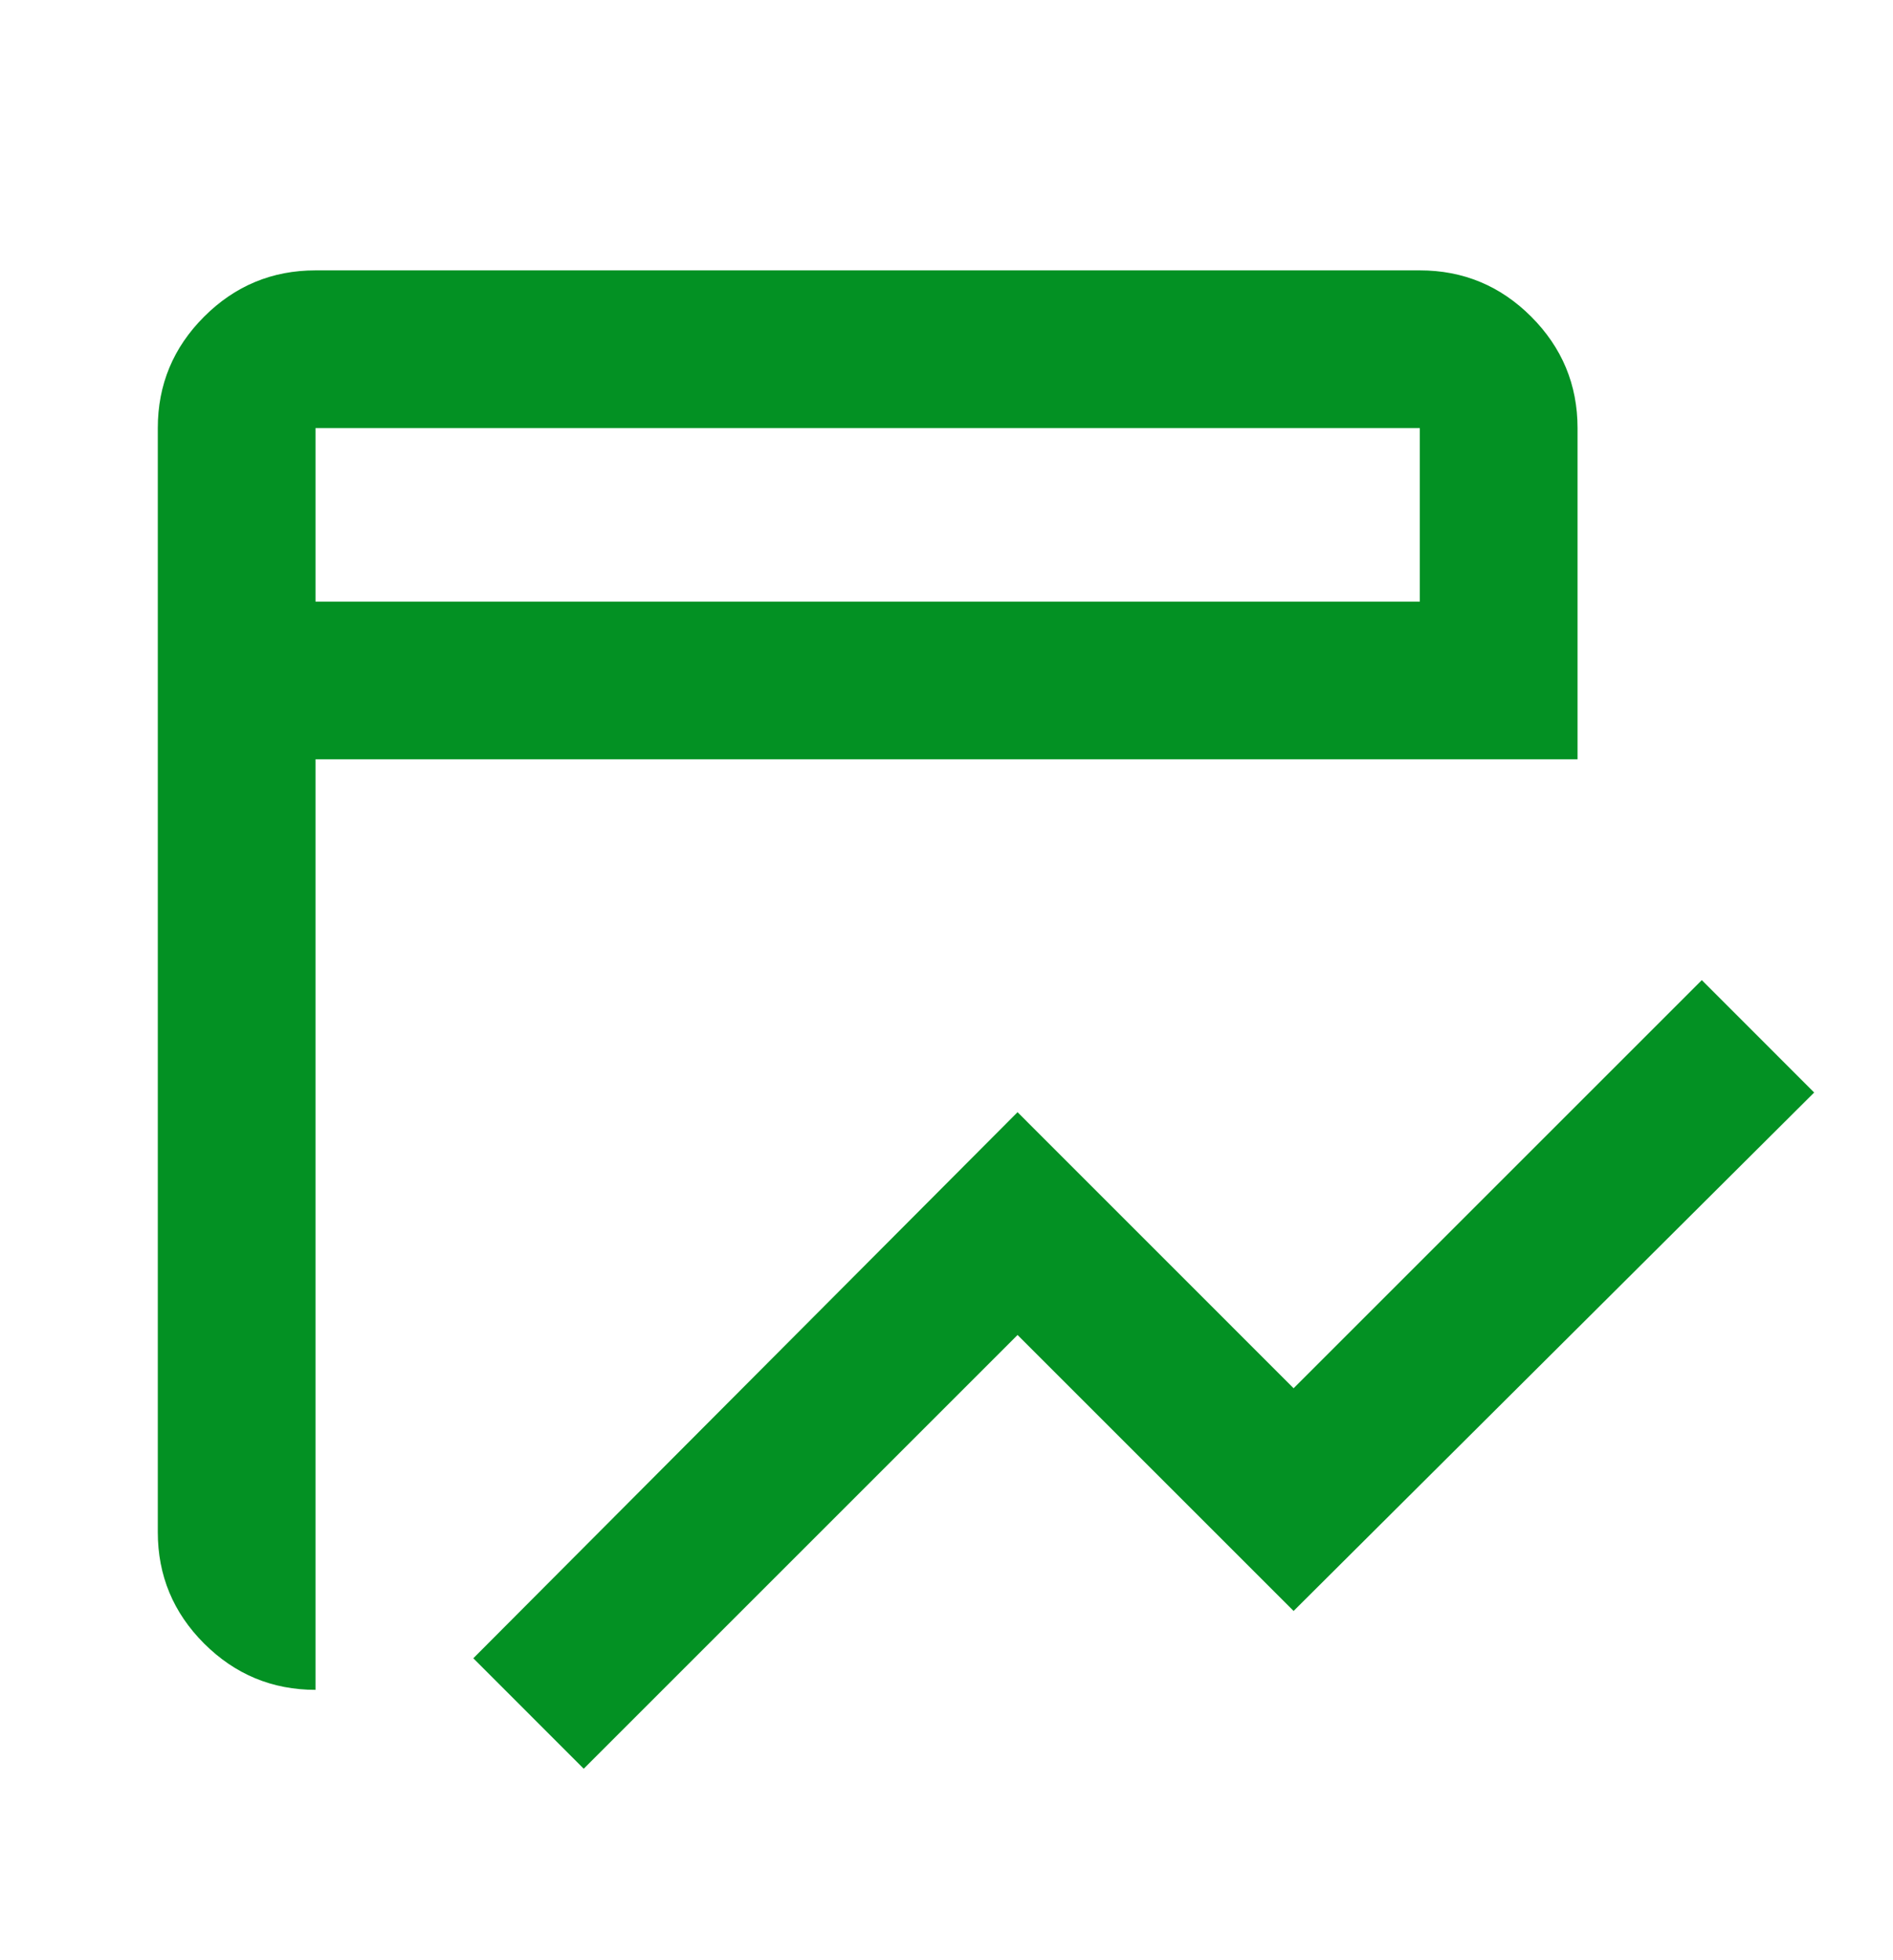 <svg width="28" height="29" viewBox="0 0 28 29" fill="none" xmlns="http://www.w3.org/2000/svg">
<mask id="mask0_430_4893" style="mask-type:alpha" maskUnits="userSpaceOnUse" x="0" y="0" width="28" height="29">
<rect y="0.5" width="28" height="28" fill="#D9D9D9"/>
</mask>
<g mask="url(#mask0_430_4893)">
<path d="M8.634 26.167L7.001 24.533L15.051 16.454L19.134 20.538L25.172 14.5L26.834 16.163L19.134 23.833L15.051 19.75L8.634 26.167ZM4.667 25C4.026 25 3.476 24.771 3.019 24.315C2.562 23.858 2.334 23.308 2.334 22.667V6.333C2.334 5.692 2.562 5.142 3.019 4.685C3.476 4.228 4.026 4 4.667 4H21.001C21.642 4 22.192 4.228 22.649 4.685C23.105 5.142 23.334 5.692 23.334 6.333V11.233H4.667V25ZM4.667 8.9H21.001V6.333H4.667V8.9Z" fill="#039123"/>
</g>
</svg>
